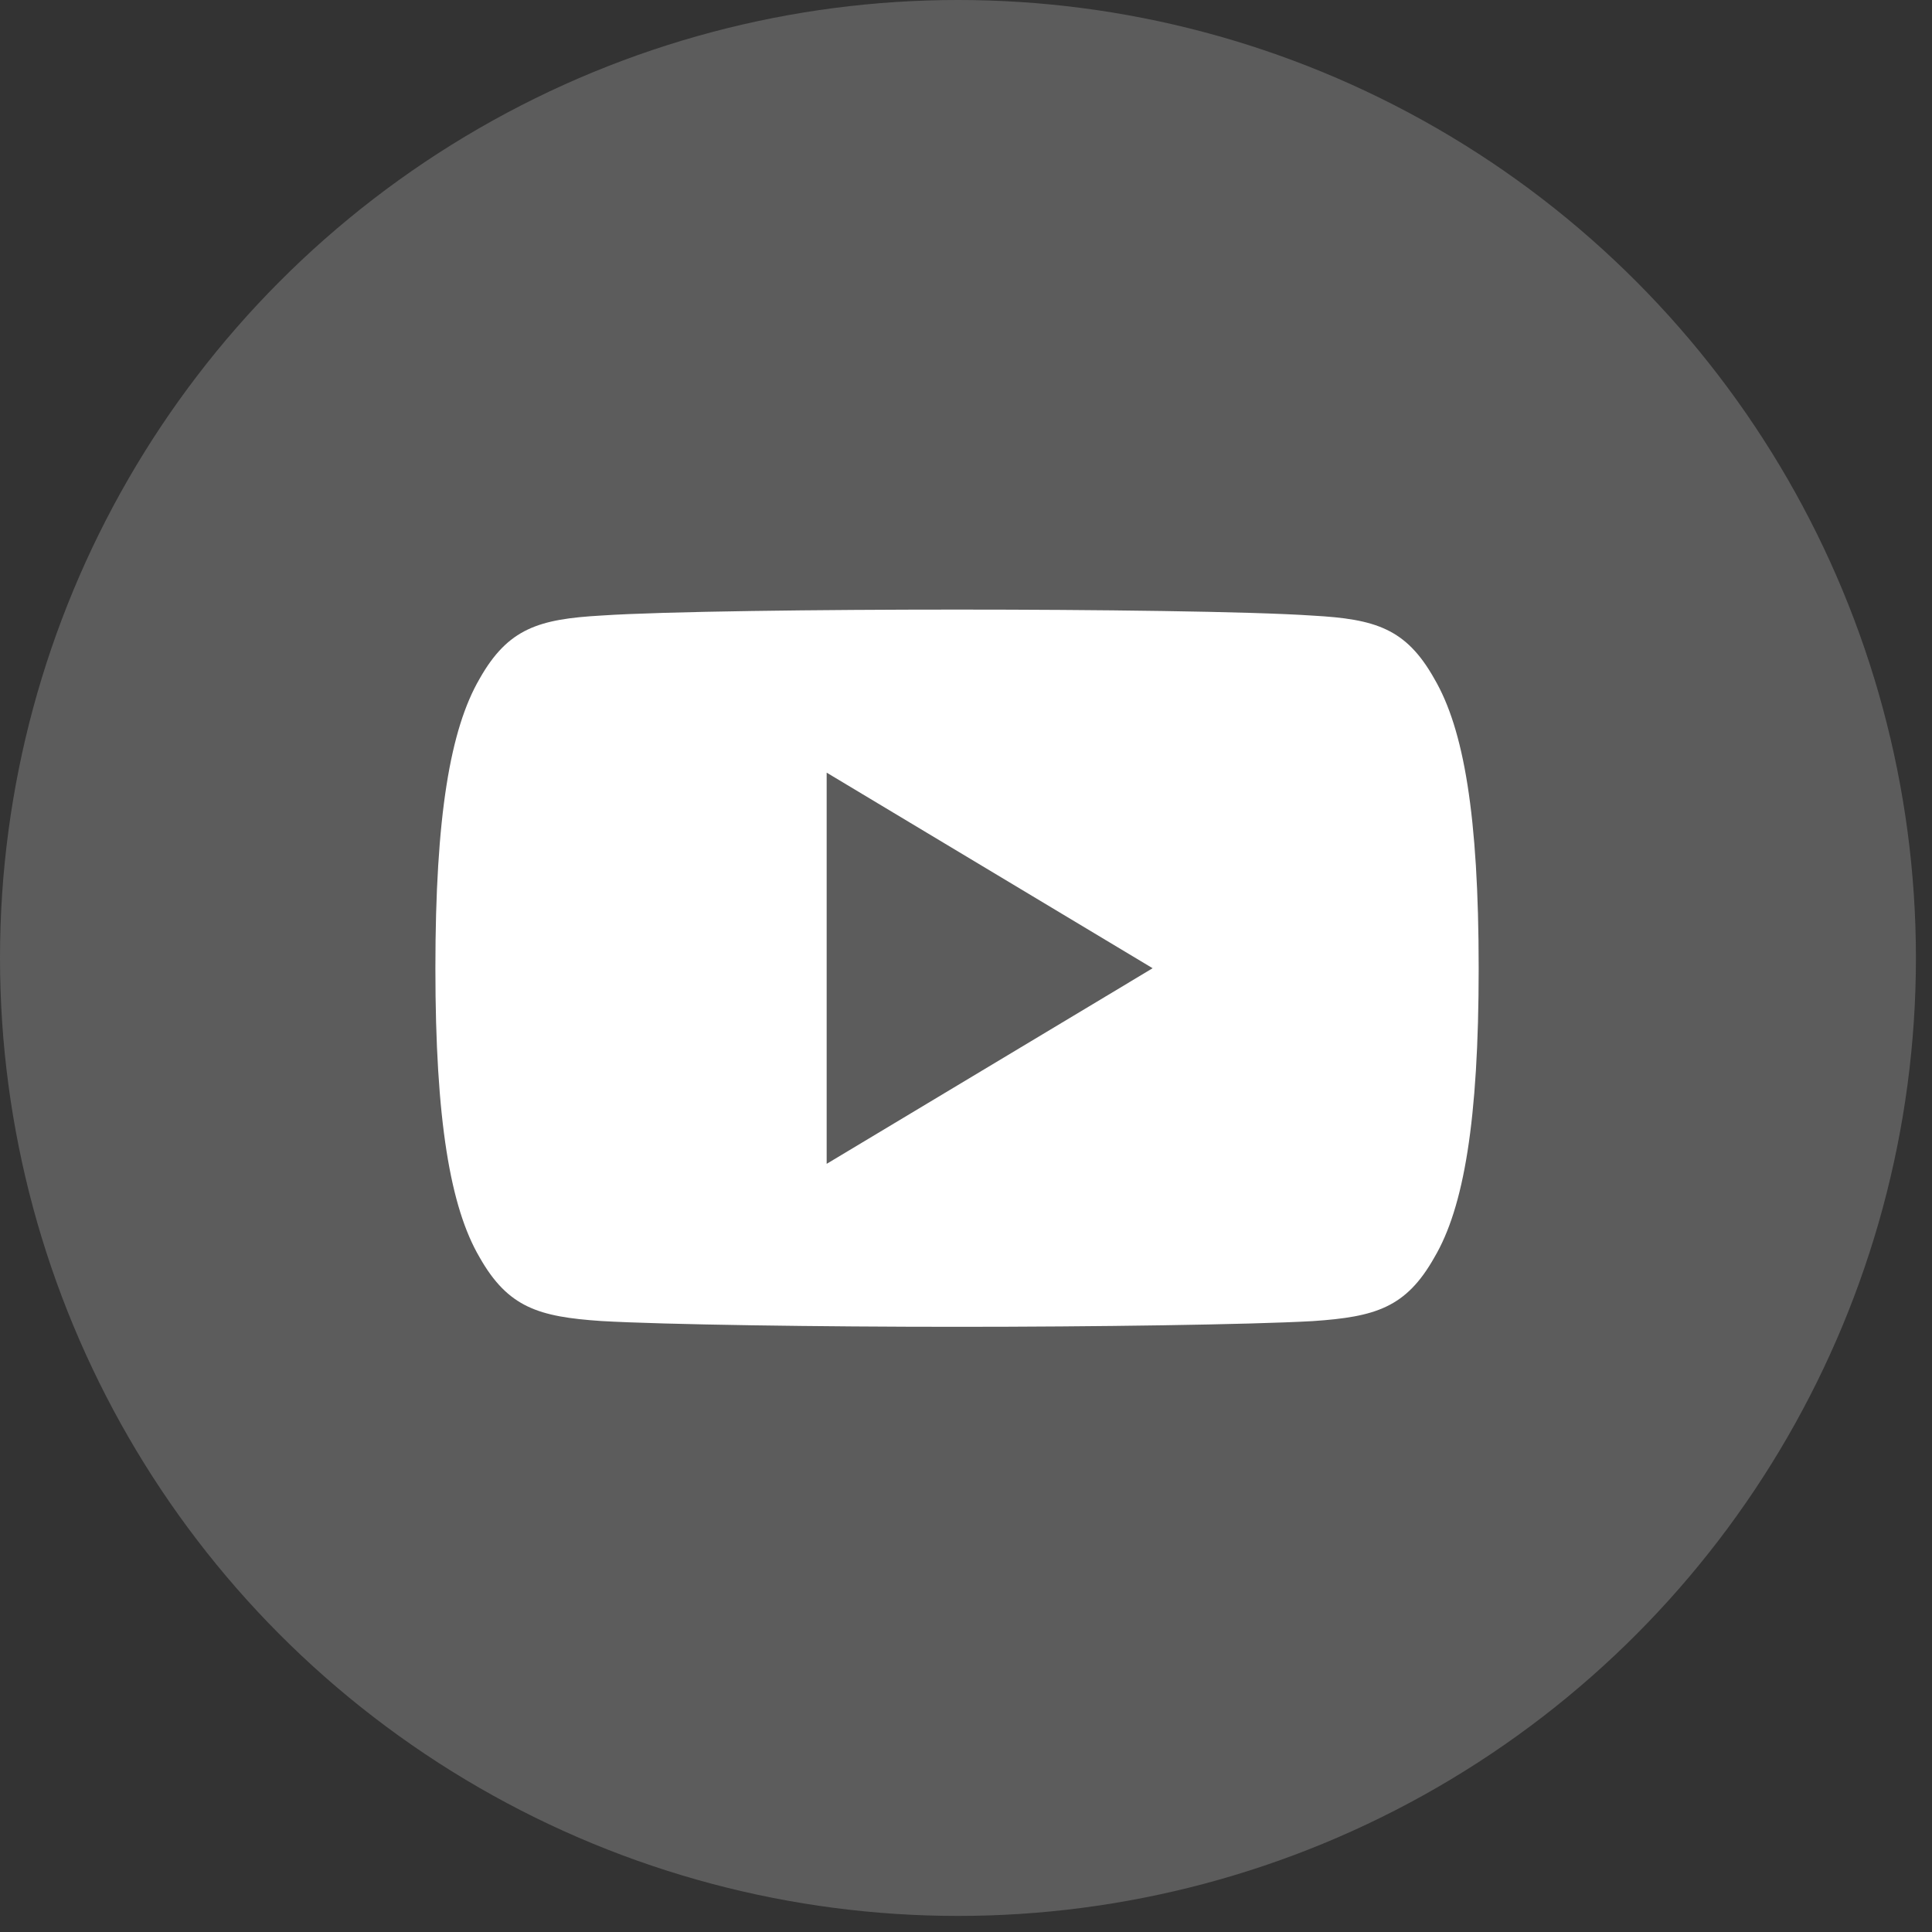 <?xml version="1.0" encoding="UTF-8"?>
<svg width="25px" height="25px" viewBox="0 0 25 25" version="1.1" xmlns="http://www.w3.org/2000/svg" xmlns:xlink="http://www.w3.org/1999/xlink">
    <rect x="0" y="0" width="25" height="25" fill="#333333" stroke="none"/>
    <title>youtube-share</title>
    <g id="Page-1" stroke="none" stroke-width="1" fill="none" fill-rule="evenodd">
        <g id="09" transform="translate(-304, -940)">
            <g id="youtube-share" transform="translate(304, 940)">
                <circle id="Oval-Copy-2" fill="#5C5C5C" cx="12.396" cy="12.396" r="12.396"></circle>
                <path d="M10.697,15.06 L10.697,9.998 L14.915,12.529 L10.697,15.06 Z M18.56,8.783 C18.194,8.131 17.796,8.011 16.987,7.966 C16.179,7.911 14.147,7.888 12.386,7.888 C10.621,7.888 8.588,7.911 7.781,7.965 C6.973,8.011 6.575,8.13 6.206,8.783 C5.828,9.433 5.634,10.554 5.634,12.526 L5.634,12.529 L5.634,12.531 L5.634,12.533 C5.634,14.497 5.828,15.626 6.206,16.27 C6.575,16.921 6.972,17.039 7.78,17.094 C8.588,17.141 10.621,17.169 12.386,17.169 C14.147,17.169 16.179,17.141 16.988,17.095 C17.797,17.04 18.194,16.922 18.561,16.27 C18.941,15.627 19.134,14.498 19.134,12.534 L19.134,12.53 L19.134,12.527 C19.134,10.554 18.941,9.433 18.56,8.783 L18.56,8.783 Z" id="Fill-13" fill="#FFFFFF"></path>
            </g>
        </g>
    </g>
</svg>